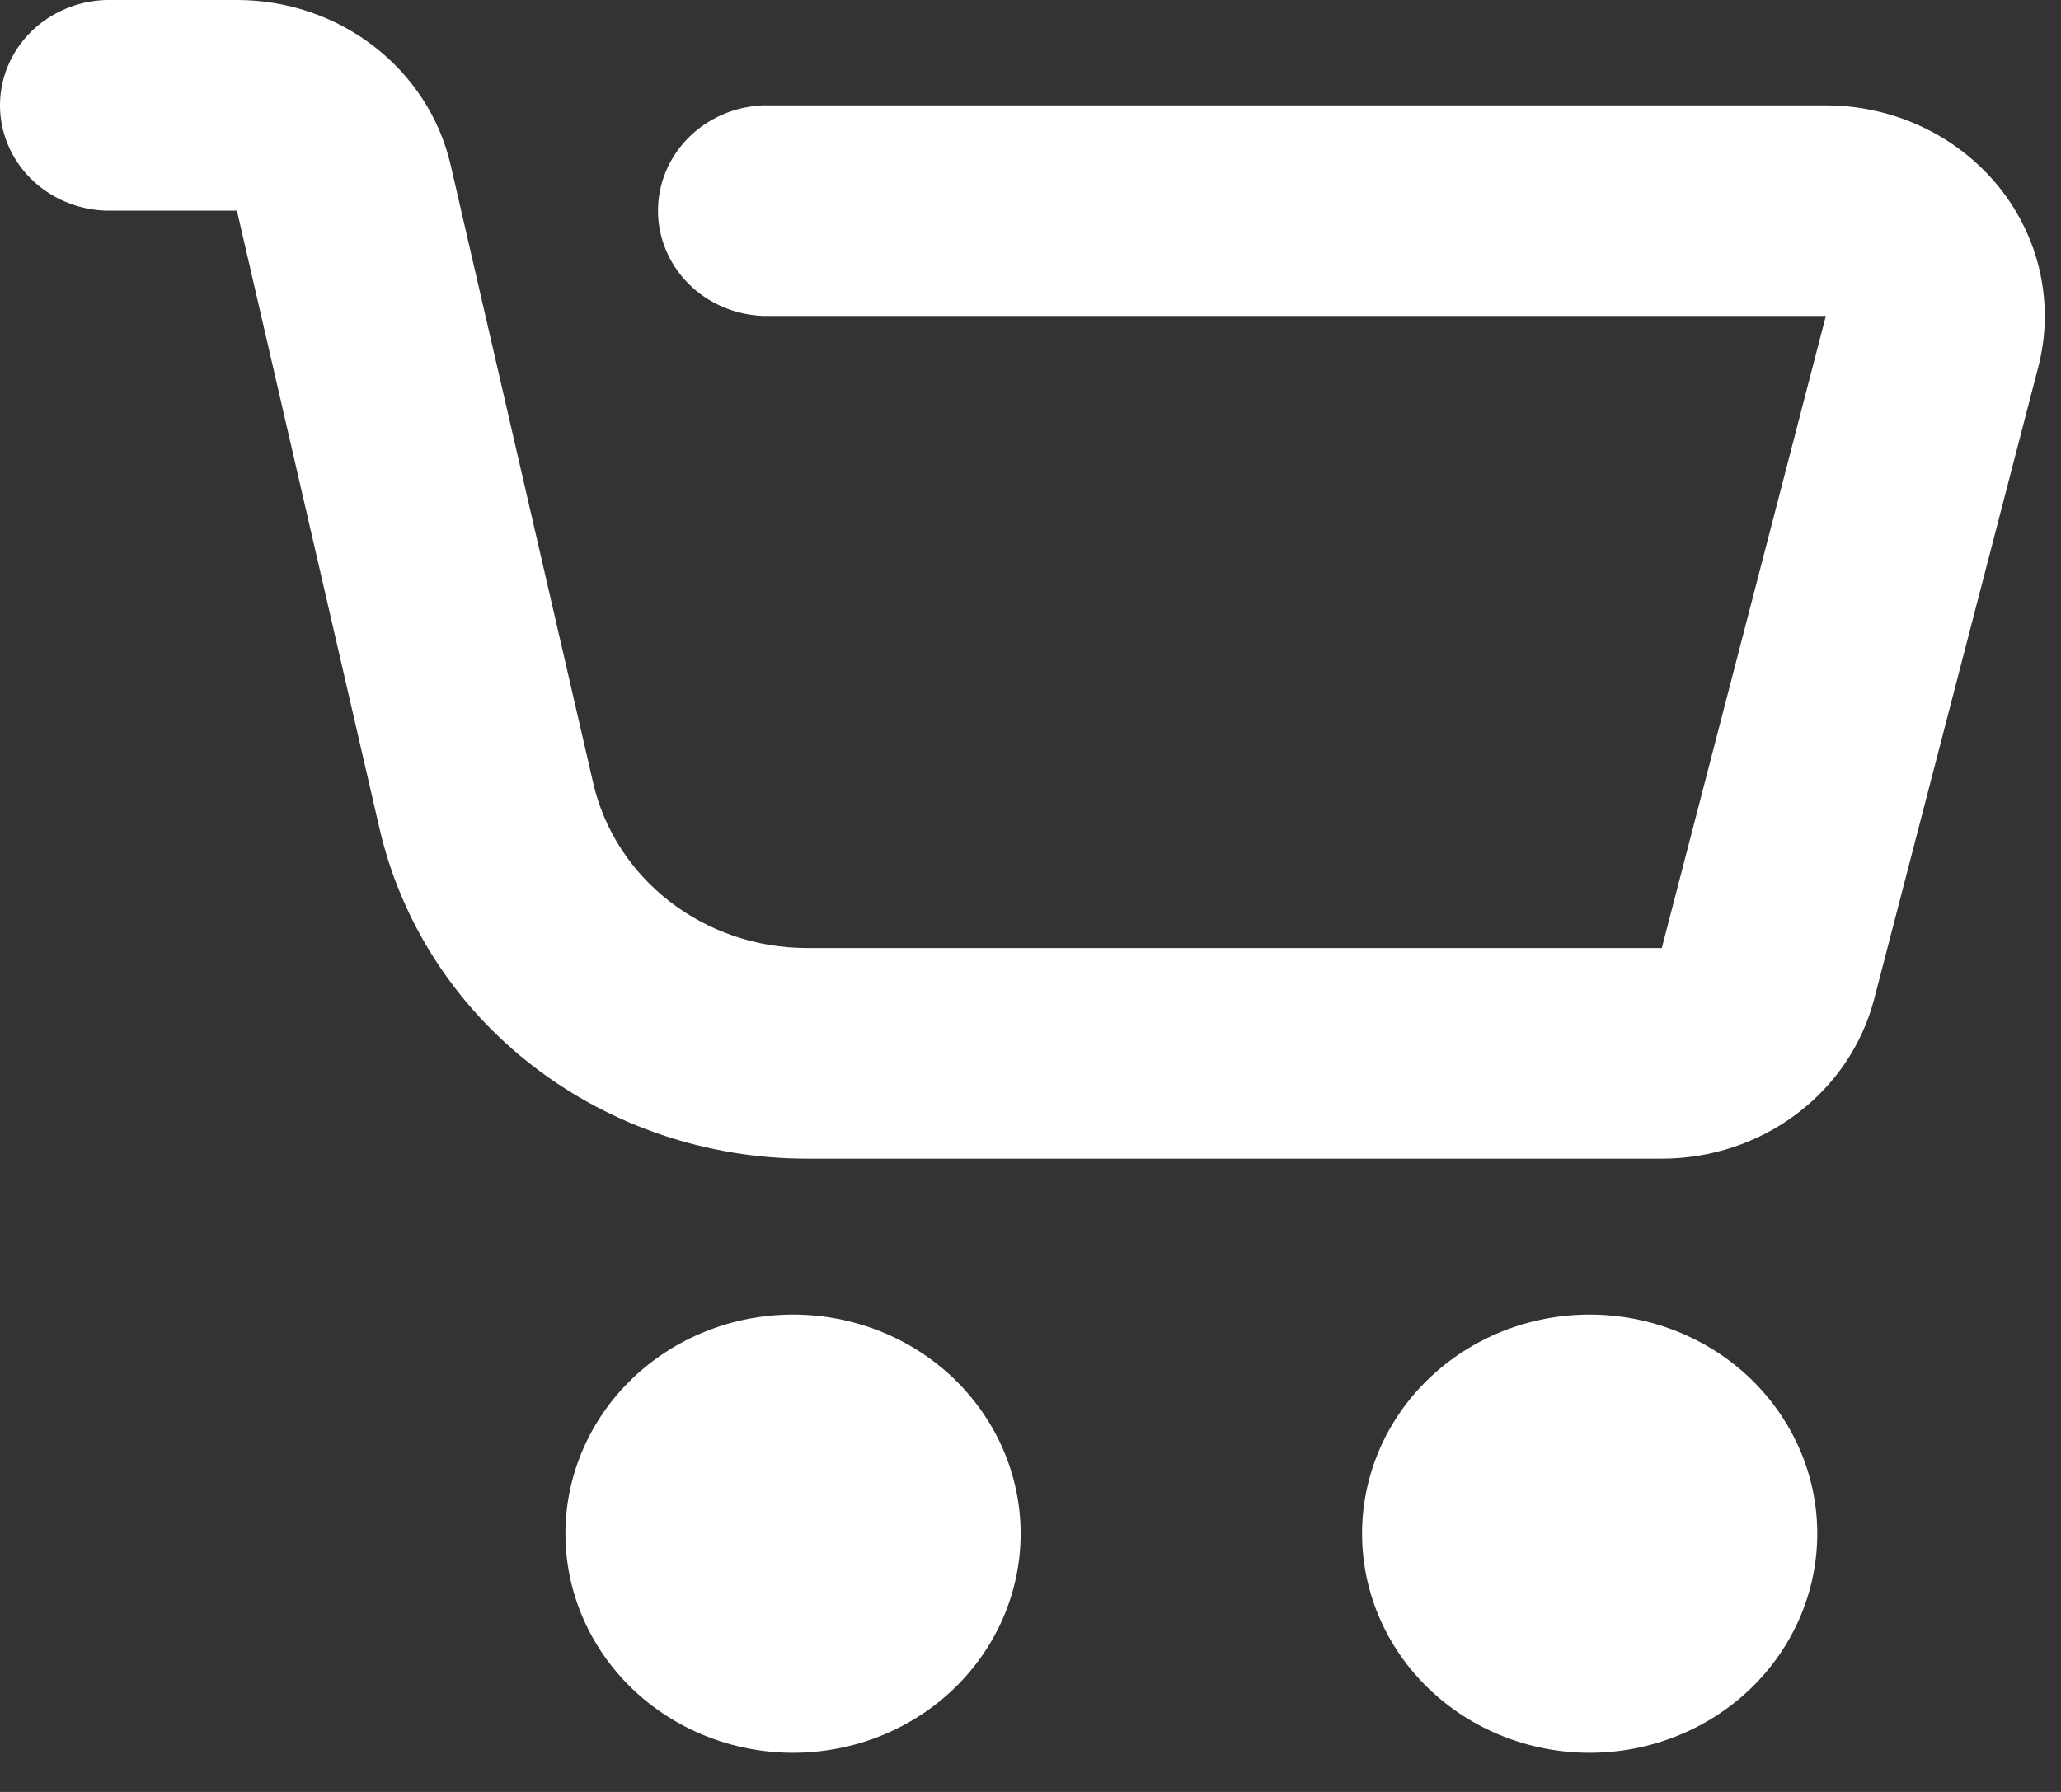 <svg width="23" height="20" viewBox="0 0 23 20" fill="none" xmlns="http://www.w3.org/2000/svg">
<rect x="0" y="0" width="23" height="20" fill="#333333" stroke="none"/>
<path d="M8.85 19.563C8.177 19.563 7.531 19.305 7.054 18.847C6.578 18.388 6.31 17.766 6.31 17.117C6.31 16.469 6.578 15.847 7.054 15.388C7.531 14.93 8.177 14.672 8.85 14.672C9.524 14.672 10.17 14.93 10.646 15.388C11.122 15.847 11.39 16.469 11.39 17.117C11.39 17.766 11.122 18.388 10.646 18.847C10.17 19.305 9.524 19.563 8.85 19.563ZM17.74 19.563C17.066 19.563 16.42 19.305 15.944 18.847C15.467 18.388 15.2 17.766 15.2 17.117C15.2 16.469 15.467 15.847 15.944 15.388C16.42 14.93 17.066 14.672 17.74 14.672C18.413 14.672 19.059 14.93 19.536 15.388C20.012 15.847 20.28 16.469 20.28 17.117C20.28 17.766 20.012 18.388 19.536 18.847C19.059 19.305 18.413 19.563 17.74 19.563ZM1.182 2.351C0.865 2.341 0.565 2.213 0.344 1.994C0.123 1.774 0 1.481 0 1.176C0 0.87 0.123 0.577 0.344 0.357C0.565 0.138 0.865 0.01 1.182 0L2.644 0C3.789 0 4.78 0.765 5.029 1.841L6.62 8.74C6.869 9.816 7.86 10.581 9.005 10.581H18.545L20.376 3.526H8.509C8.195 3.512 7.898 3.383 7.681 3.164C7.464 2.945 7.343 2.654 7.343 2.351C7.343 2.049 7.464 1.758 7.681 1.539C7.898 1.32 8.195 1.19 8.509 1.176H20.376C20.747 1.176 21.114 1.258 21.447 1.414C21.781 1.571 22.073 1.799 22.302 2.08C22.53 2.362 22.689 2.69 22.766 3.04C22.843 3.39 22.836 3.752 22.746 4.098L20.915 11.151C20.782 11.66 20.478 12.111 20.048 12.434C19.619 12.757 19.09 12.932 18.545 12.932H9.005C7.894 12.932 6.815 12.568 5.948 11.898C5.081 11.229 4.478 10.294 4.236 9.25L2.644 2.351H1.182Z" fill="white"/>
</svg>
